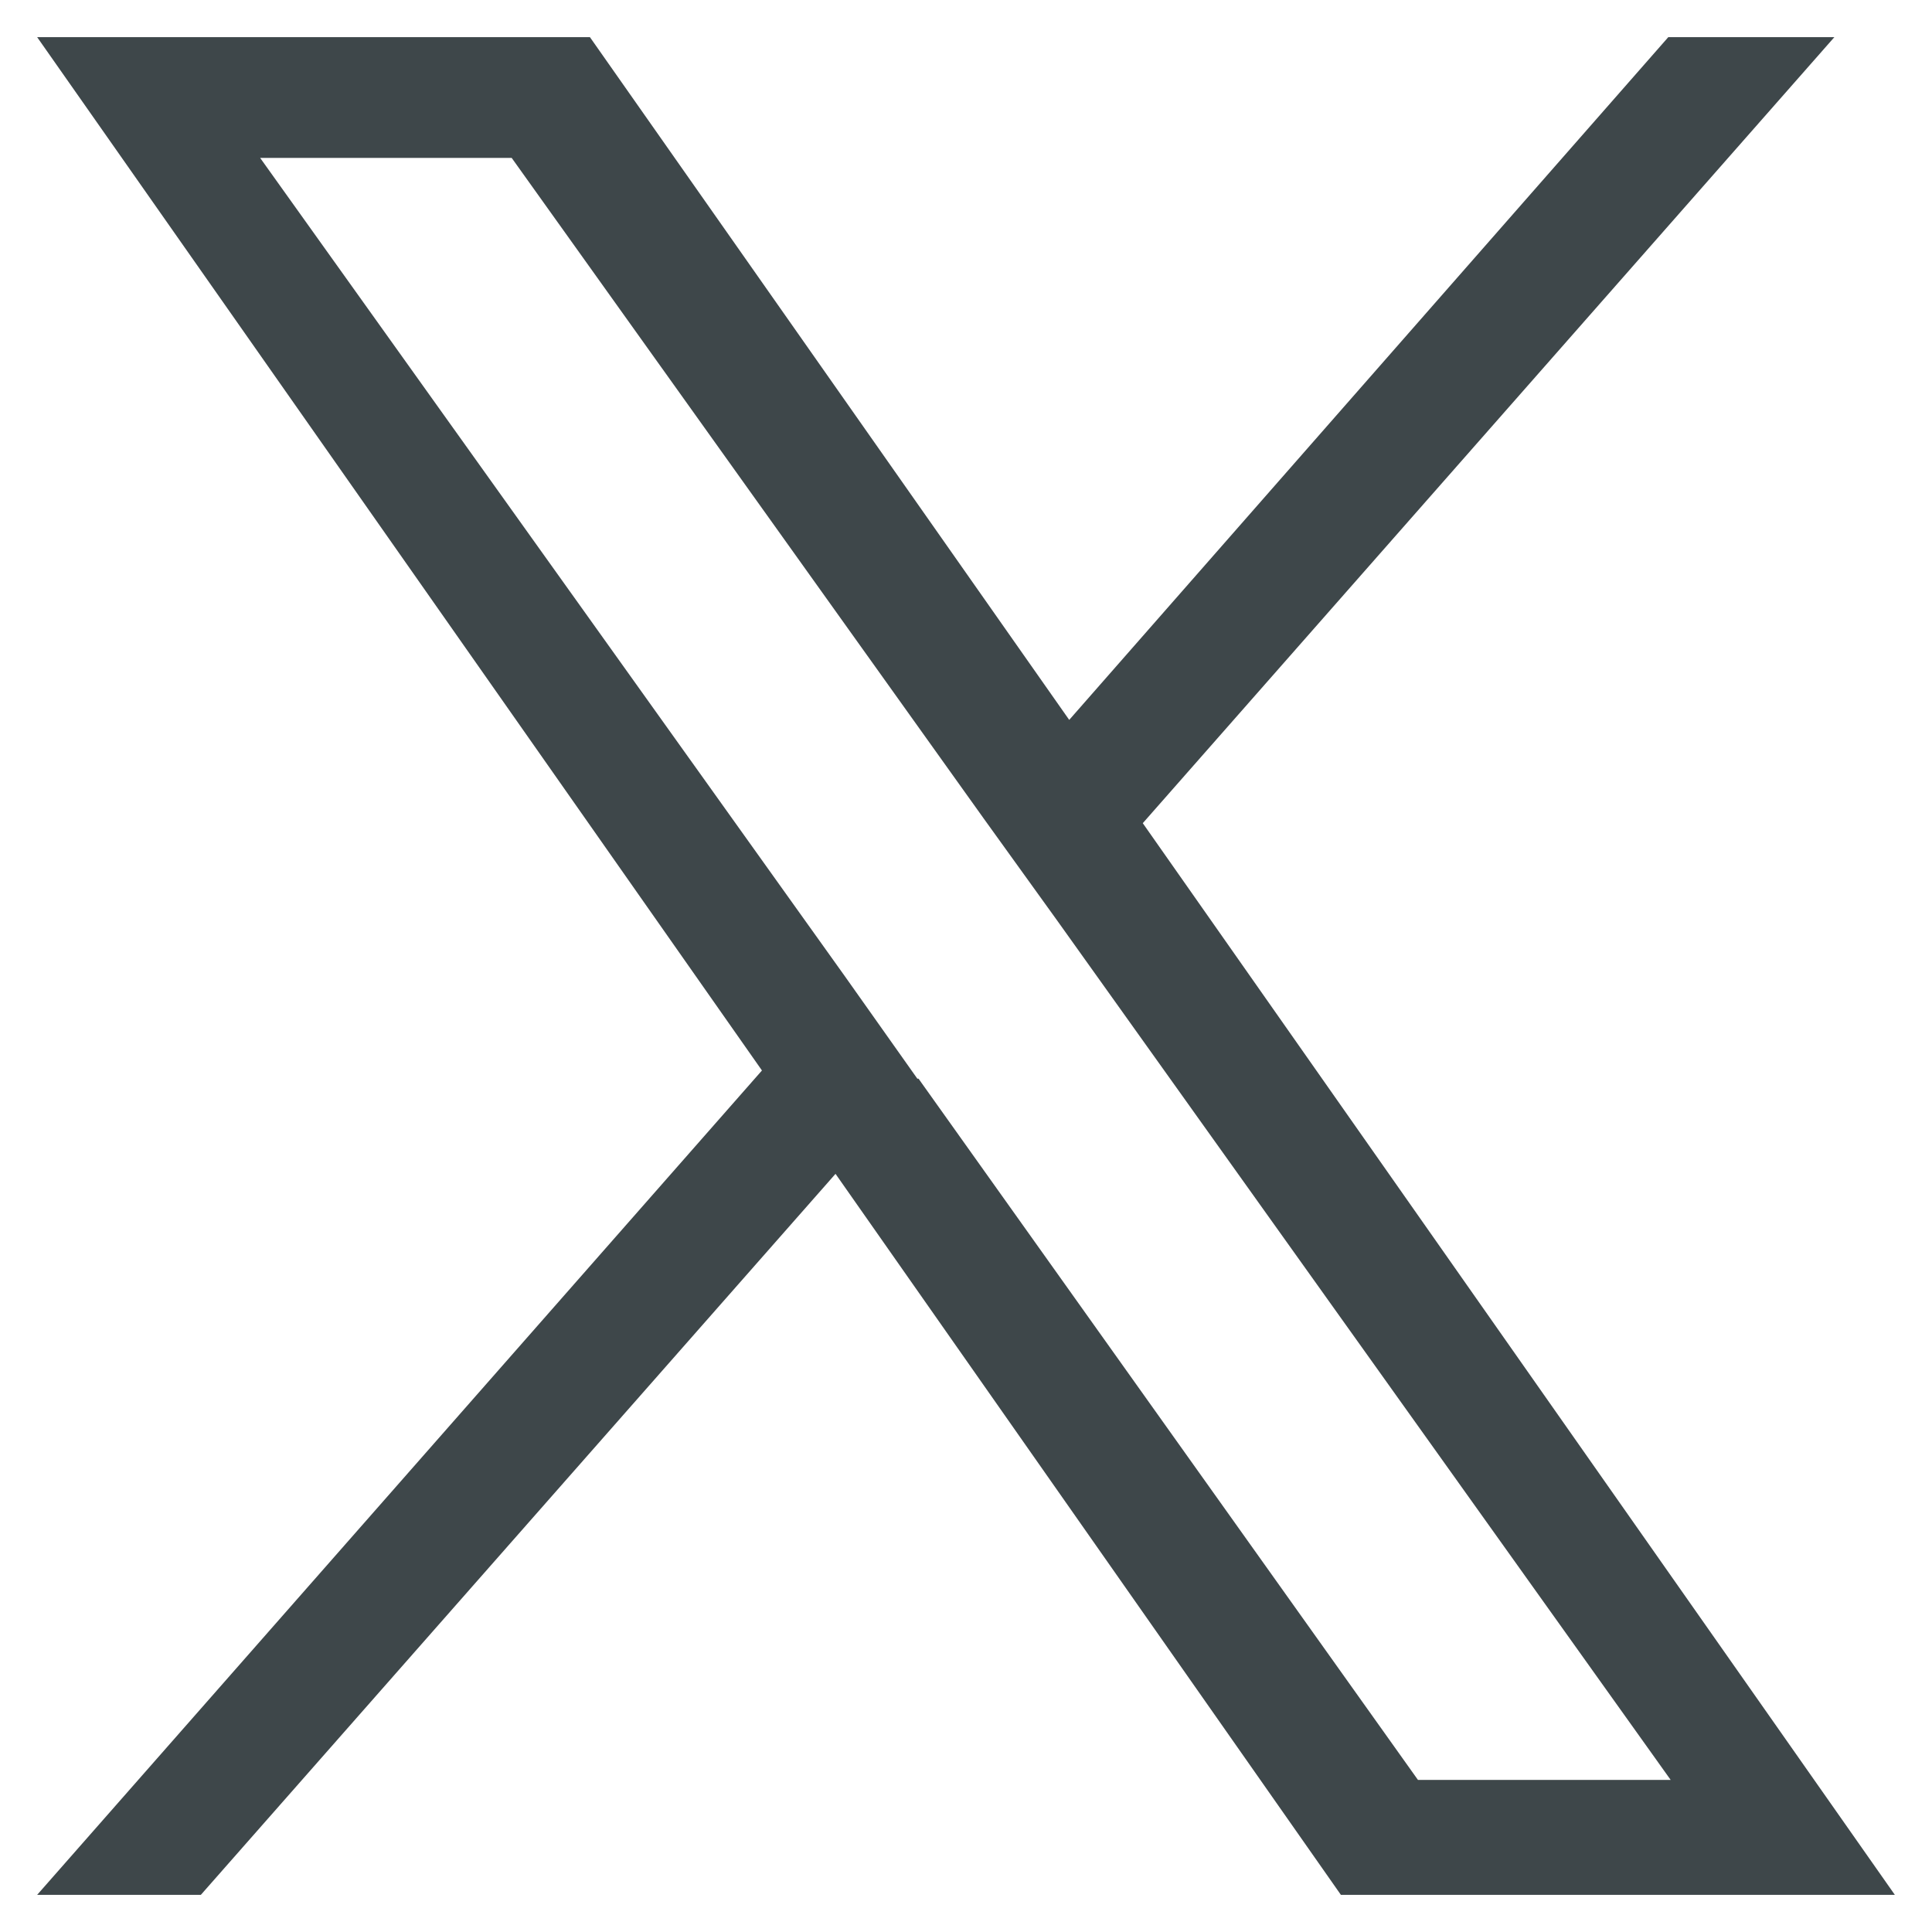 <svg width="26" height="26" viewBox="0 0 26 26" fill="none" xmlns="http://www.w3.org/2000/svg">
<path d="M15.379 11.078L24.686 0.5H22.451L14.389 9.688L7.939 0.5H0.5L10.254 14.406L0.5 25.5H2.703L11.244 15.797L18.045 25.5H25.5L15.379 11.078ZM12.345 14.516L11.372 13.141L3.501 2.125H6.886L13.239 11.016L14.229 12.391L22.483 23.953H19.082L12.361 14.516H12.345Z" fill="#3E474A"/>
</svg>
